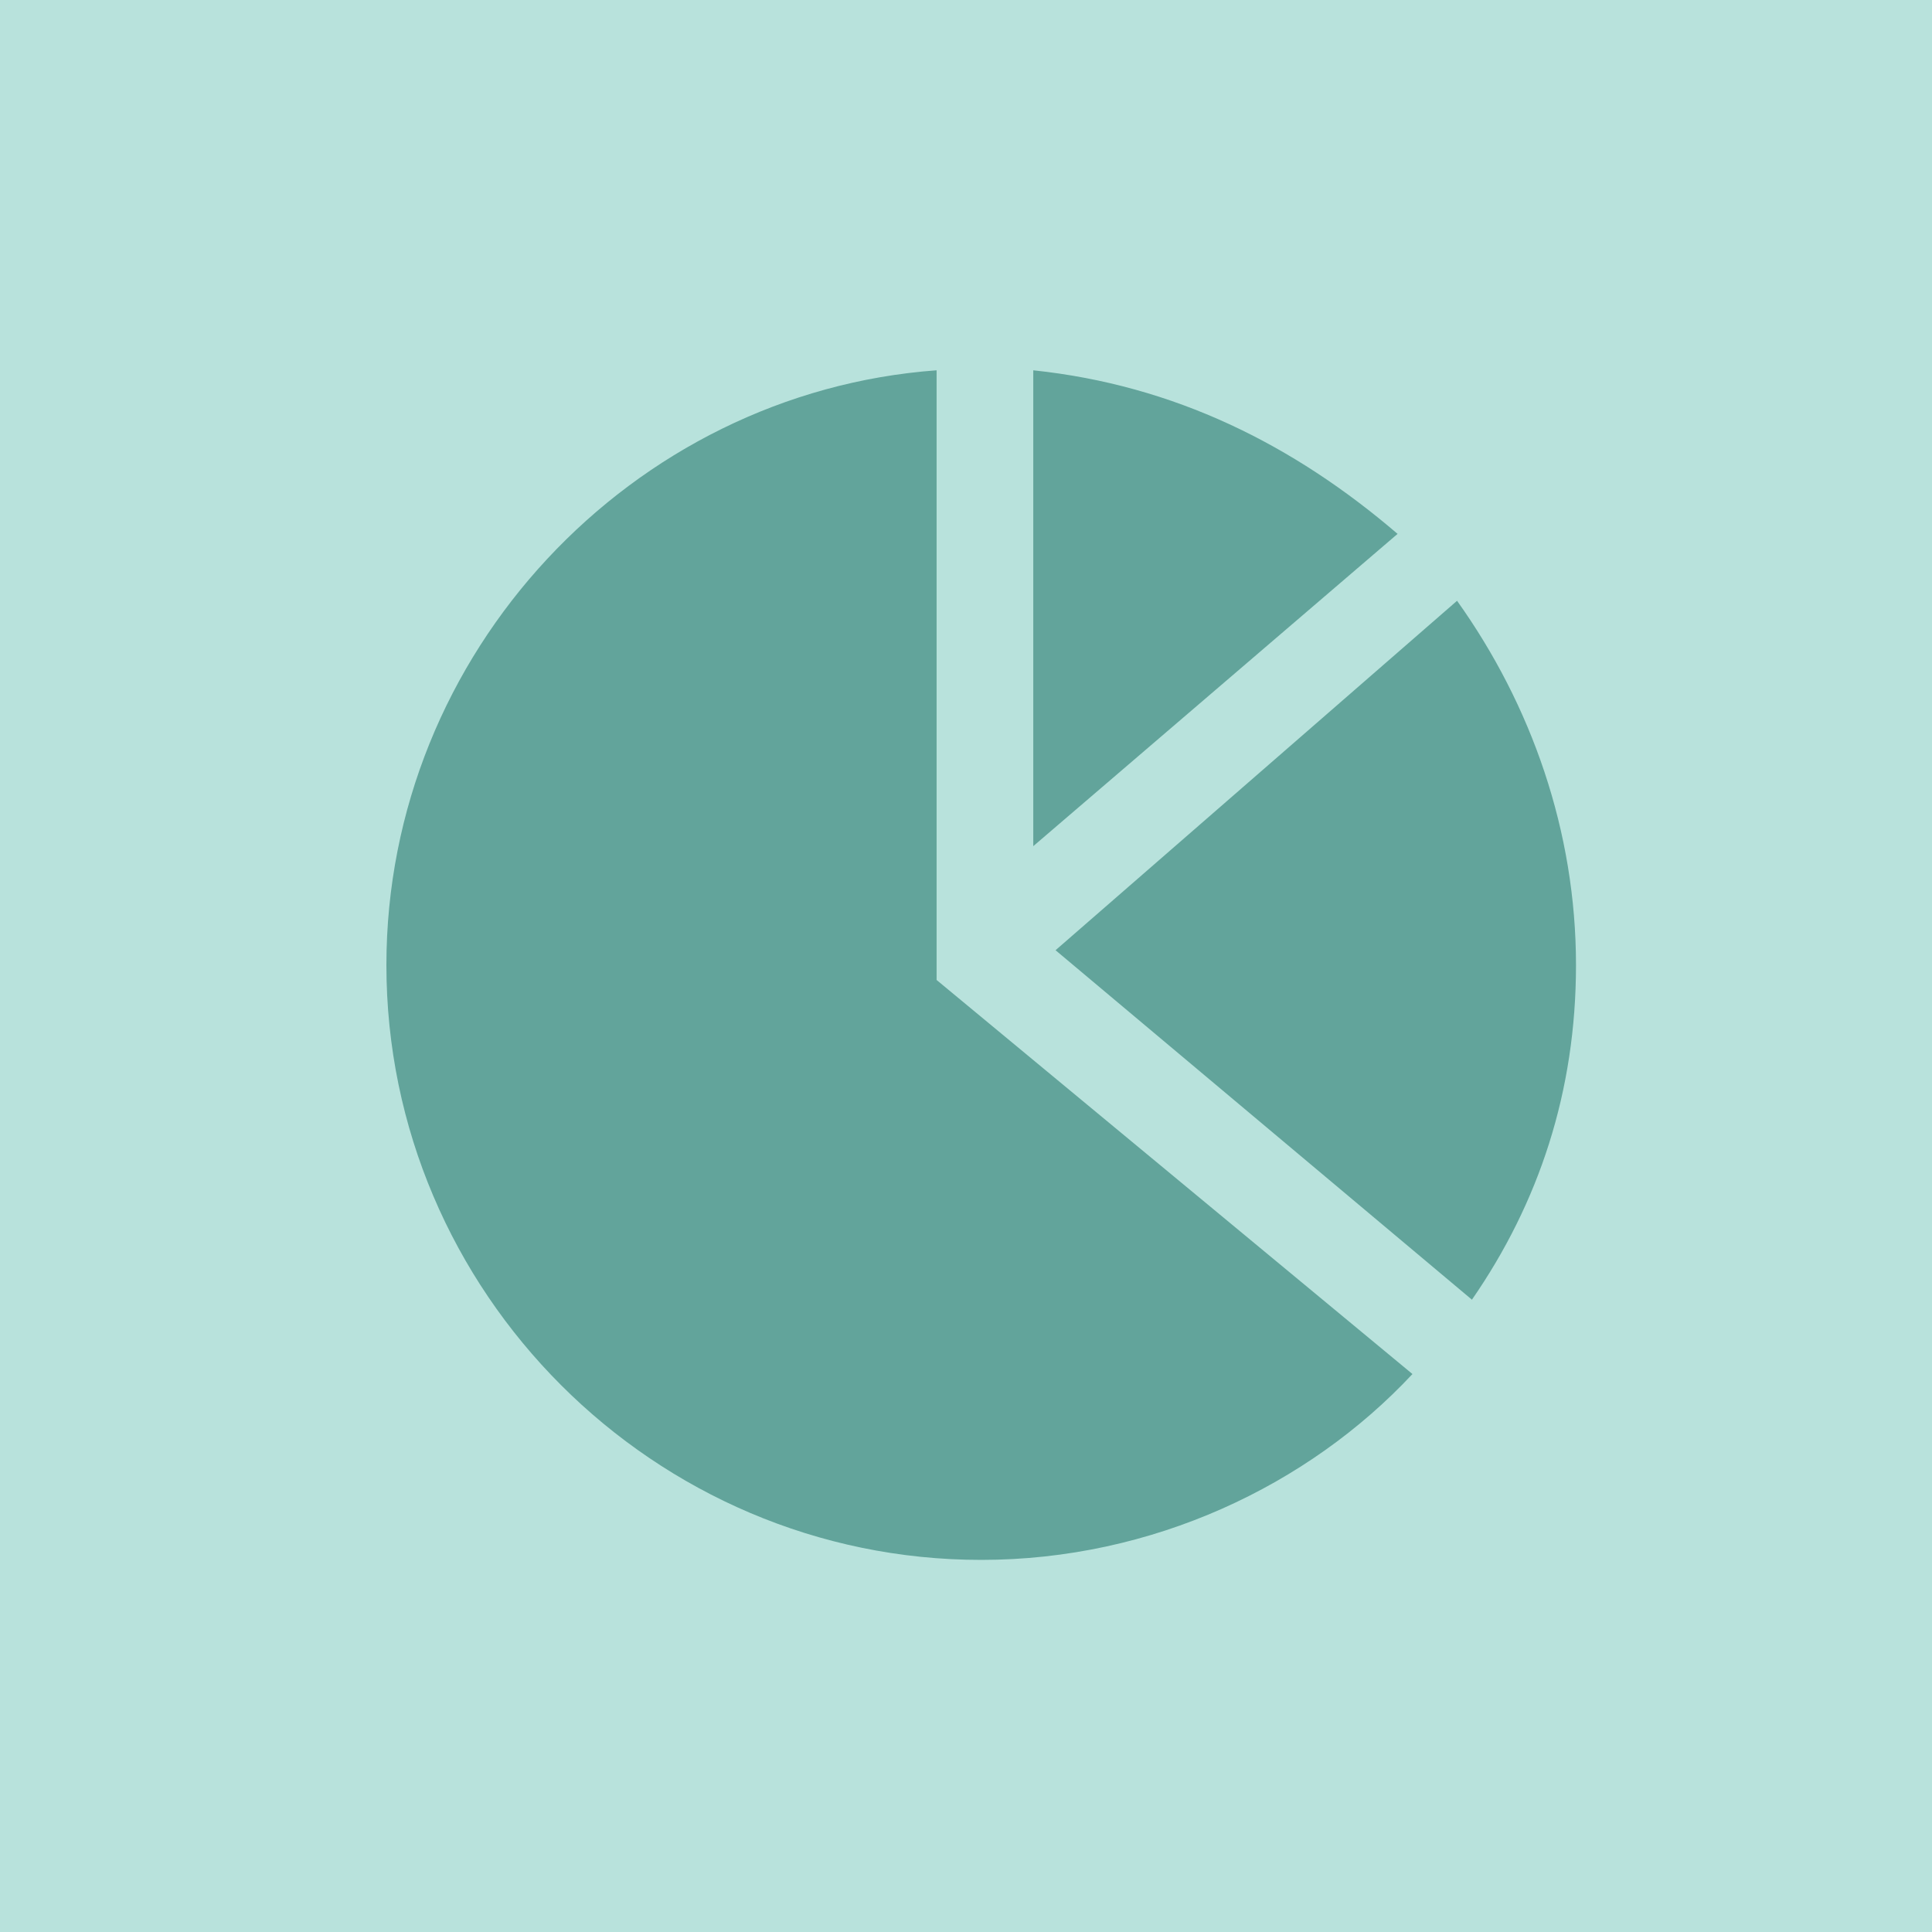 <?xml version="1.0" encoding="UTF-8"?>
<svg width="60px" height="60px" viewBox="0 0 60 60" version="1.1" xmlns="http://www.w3.org/2000/svg" xmlns:xlink="http://www.w3.org/1999/xlink">
    <!-- Generator: Sketch 61.2 (89653) - https://sketch.com -->
    <title>报表文档</title>
    <desc>Created with Sketch.</desc>
    <g id="页面-换banner" stroke="none" stroke-width="1" fill="none" fill-rule="evenodd">
        <g id="久其人力资源管理系统" transform="translate(-1346, -2065)">
            <g id="编组-25备份-5" transform="translate(1312, 2035)">
                <g id="报表文档" transform="translate(34, 30)">
                    <rect id="矩形" fill="#B8E2DC" x="0" y="0" width="60" height="60"></rect>
                    <g id="报表" transform="translate(12, 11)" fill="#62A49B" fill-rule="nonzero">
                        <path d="M20.089,0.5 L20.089,15.278 L31.403,5.58 C28.17,2.809 24.476,0.962 20.089,0.5 Z M33.25,7.658 L20.781,18.51 L33.712,29.363 C35.79,26.361 36.944,22.898 36.944,18.972 C36.944,14.816 35.559,10.891 33.25,7.658 Z M17.087,19.434 L17.087,0.5 C7.62,1.193 4.05009359e-13,9.274 4.05009359e-13,18.972 C4.05009359e-13,29.132 8.312,37.444 18.472,37.444 C23.783,37.444 28.632,35.135 31.865,31.672 L17.087,19.434 Z" id="形状"></path>
                    </g>
                </g>
            </g>
        </g>
    </g>
</svg>